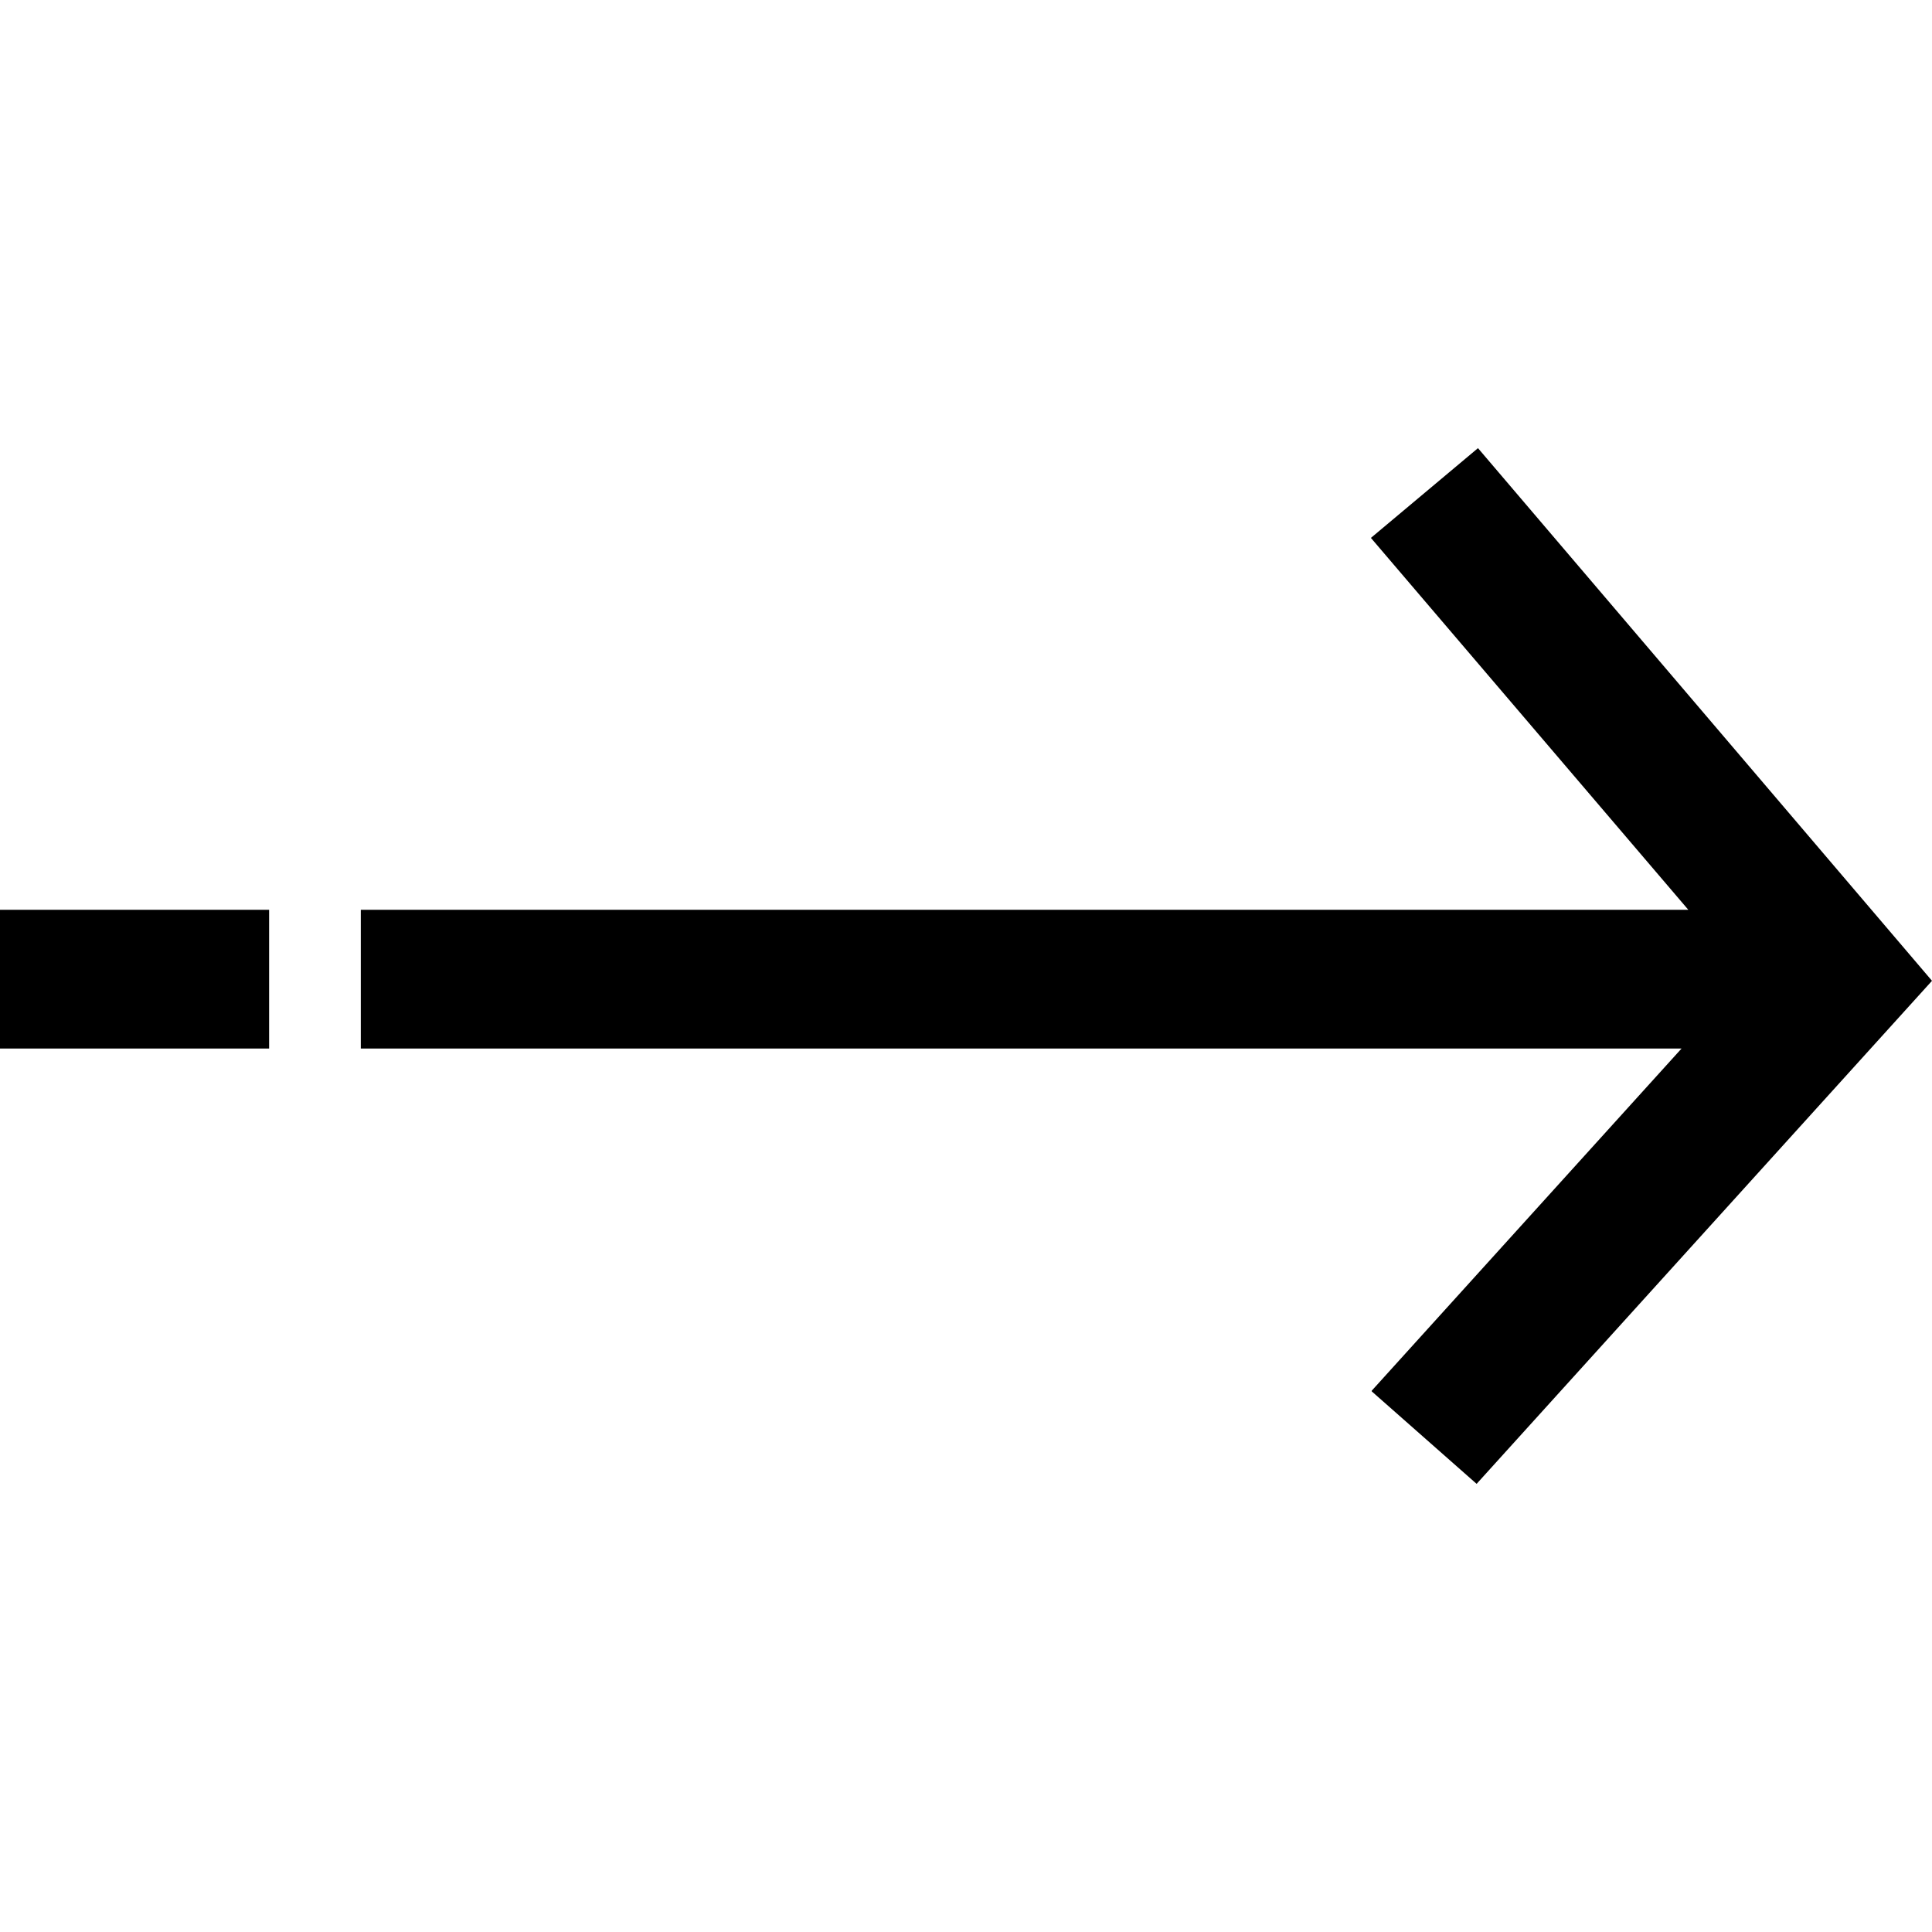 <?xml version="1.0" encoding="UTF-8"?>
<svg xmlns="http://www.w3.org/2000/svg" viewBox="0 0 24 24" width="24" height="24" role="img">
  <path d="M17.04 17.276l3.849-4.251H4.482v-1.723h16.491l-3.943-4.62L18.36 5.567l5.64 6.617l-5.657 6.249l-1.303-1.149ZM0 11.302v1.723h3.343v-1.723H0Z"/>
</svg>
